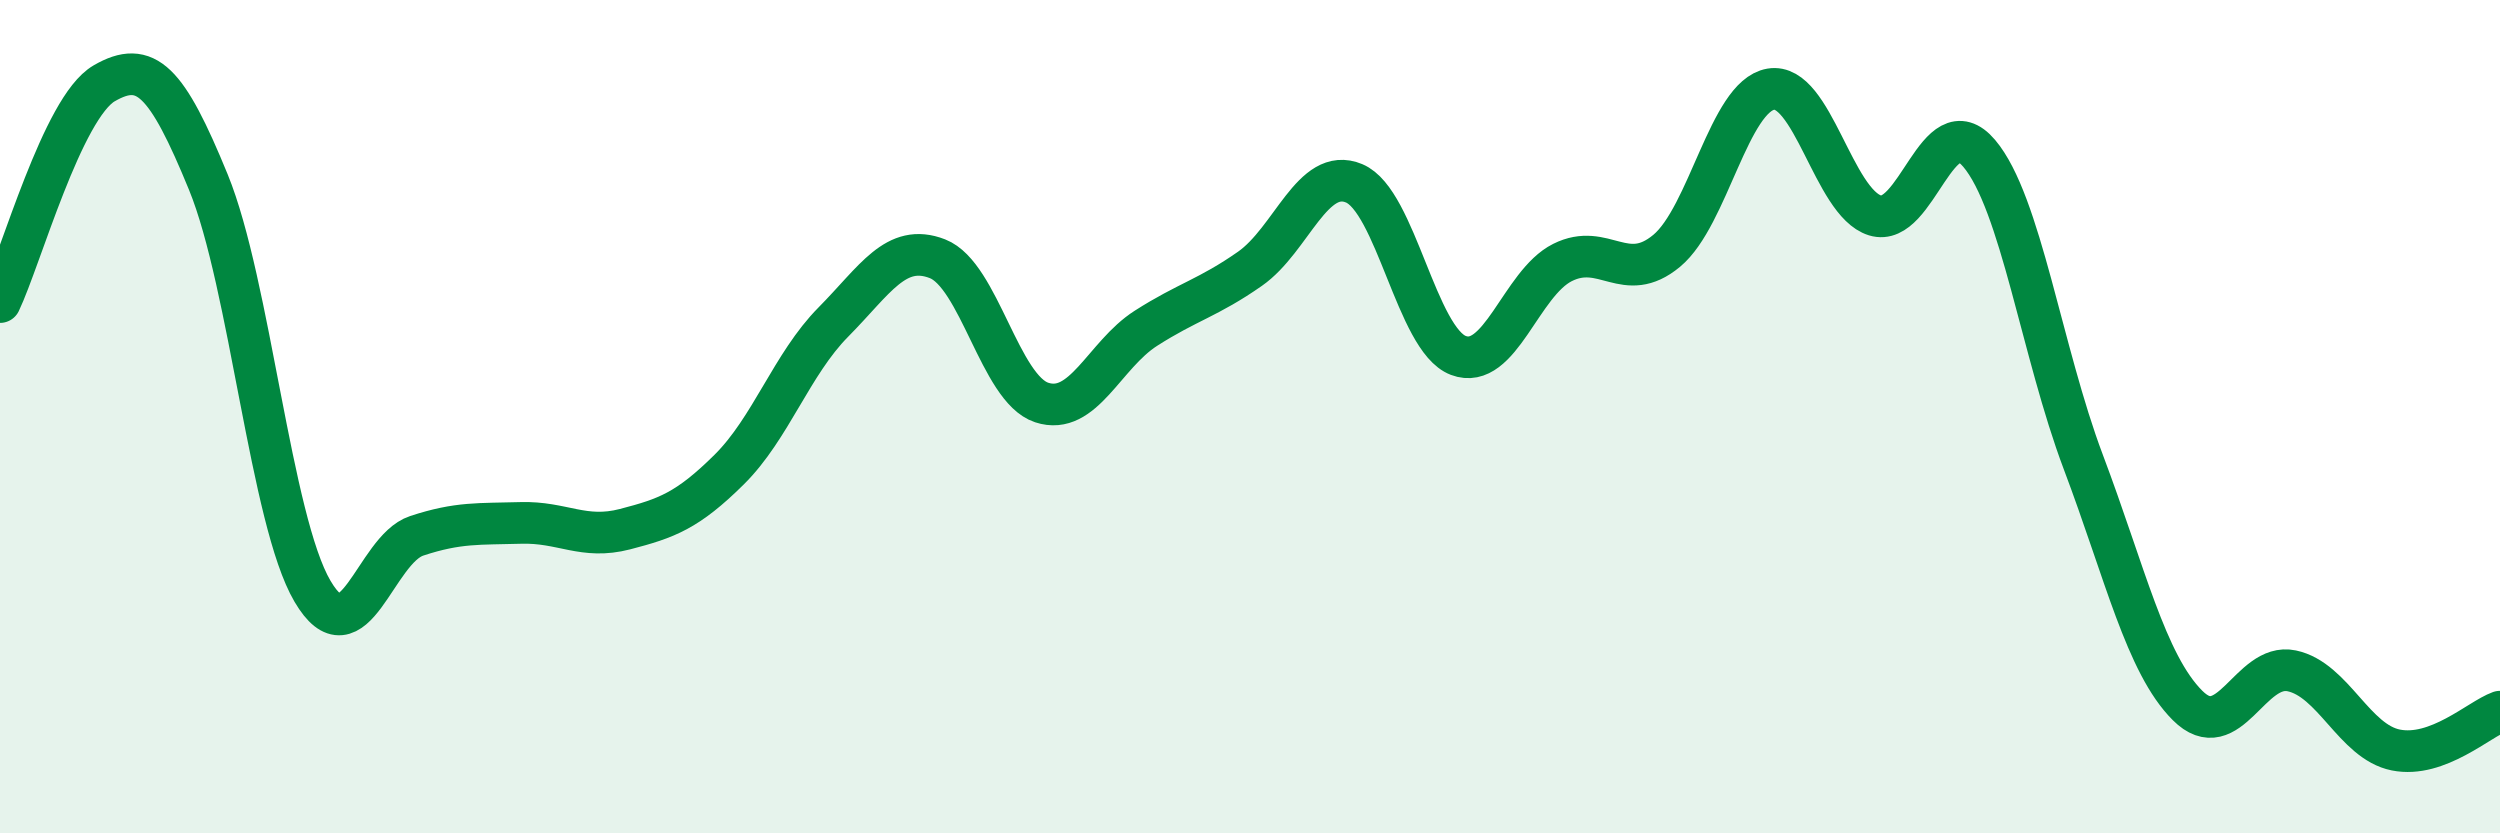 
    <svg width="60" height="20" viewBox="0 0 60 20" xmlns="http://www.w3.org/2000/svg">
      <path
        d="M 0,7.25 C 0.5,6.2 1.5,2.58 2.5,2 C 3.5,1.42 4,1.93 5,4.37 C 6,6.81 6.5,12.49 7.5,14.19 C 8.5,15.89 9,13.19 10,12.86 C 11,12.53 11.5,12.58 12.5,12.55 C 13.5,12.52 14,12.96 15,12.7 C 16,12.44 16.5,12.26 17.5,11.27 C 18.5,10.28 19,8.74 20,7.73 C 21,6.72 21.5,5.82 22.5,6.21 C 23.5,6.6 24,9.33 25,9.66 C 26,9.99 26.5,8.52 27.5,7.88 C 28.5,7.24 29,7.15 30,6.45 C 31,5.75 31.5,3.98 32.5,4.4 C 33.5,4.82 34,8.15 35,8.53 C 36,8.91 36.5,6.8 37.5,6.3 C 38.5,5.8 39,6.85 40,6.02 C 41,5.19 41.5,2.31 42.5,2.14 C 43.5,1.97 44,4.86 45,5.17 C 46,5.48 46.5,2.5 47.5,3.68 C 48.5,4.86 49,8.44 50,11.09 C 51,13.74 51.5,15.93 52.5,16.93 C 53.5,17.93 54,15.89 55,16.1 C 56,16.31 56.5,17.8 57.5,18 C 58.5,18.2 59.5,17.26 60,17.08L60 20L0 20Z"
        fill="#008740"
        opacity="0.1"
        stroke-linecap="round"
        stroke-linejoin="round"
      />
      <path
        d="M 0,7.25 C 0.5,6.2 1.5,2.58 2.5,2 C 3.5,1.42 4,1.93 5,4.37 C 6,6.81 6.5,12.49 7.5,14.19 C 8.5,15.89 9,13.19 10,12.86 C 11,12.53 11.5,12.58 12.5,12.55 C 13.5,12.52 14,12.96 15,12.7 C 16,12.44 16.5,12.26 17.5,11.27 C 18.5,10.28 19,8.74 20,7.73 C 21,6.72 21.5,5.82 22.5,6.21 C 23.5,6.6 24,9.33 25,9.66 C 26,9.99 26.5,8.52 27.5,7.88 C 28.5,7.24 29,7.15 30,6.45 C 31,5.75 31.5,3.98 32.5,4.4 C 33.5,4.82 34,8.15 35,8.53 C 36,8.91 36.5,6.8 37.5,6.3 C 38.5,5.8 39,6.85 40,6.02 C 41,5.19 41.5,2.31 42.5,2.14 C 43.5,1.97 44,4.86 45,5.17 C 46,5.48 46.5,2.5 47.5,3.68 C 48.5,4.86 49,8.44 50,11.09 C 51,13.74 51.5,15.93 52.5,16.93 C 53.5,17.93 54,15.89 55,16.1 C 56,16.31 56.5,17.8 57.5,18 C 58.5,18.2 59.5,17.26 60,17.08"
        stroke="#008740"
        stroke-width="1"
        fill="none"
        stroke-linecap="round"
        stroke-linejoin="round"
      />
    </svg>
  